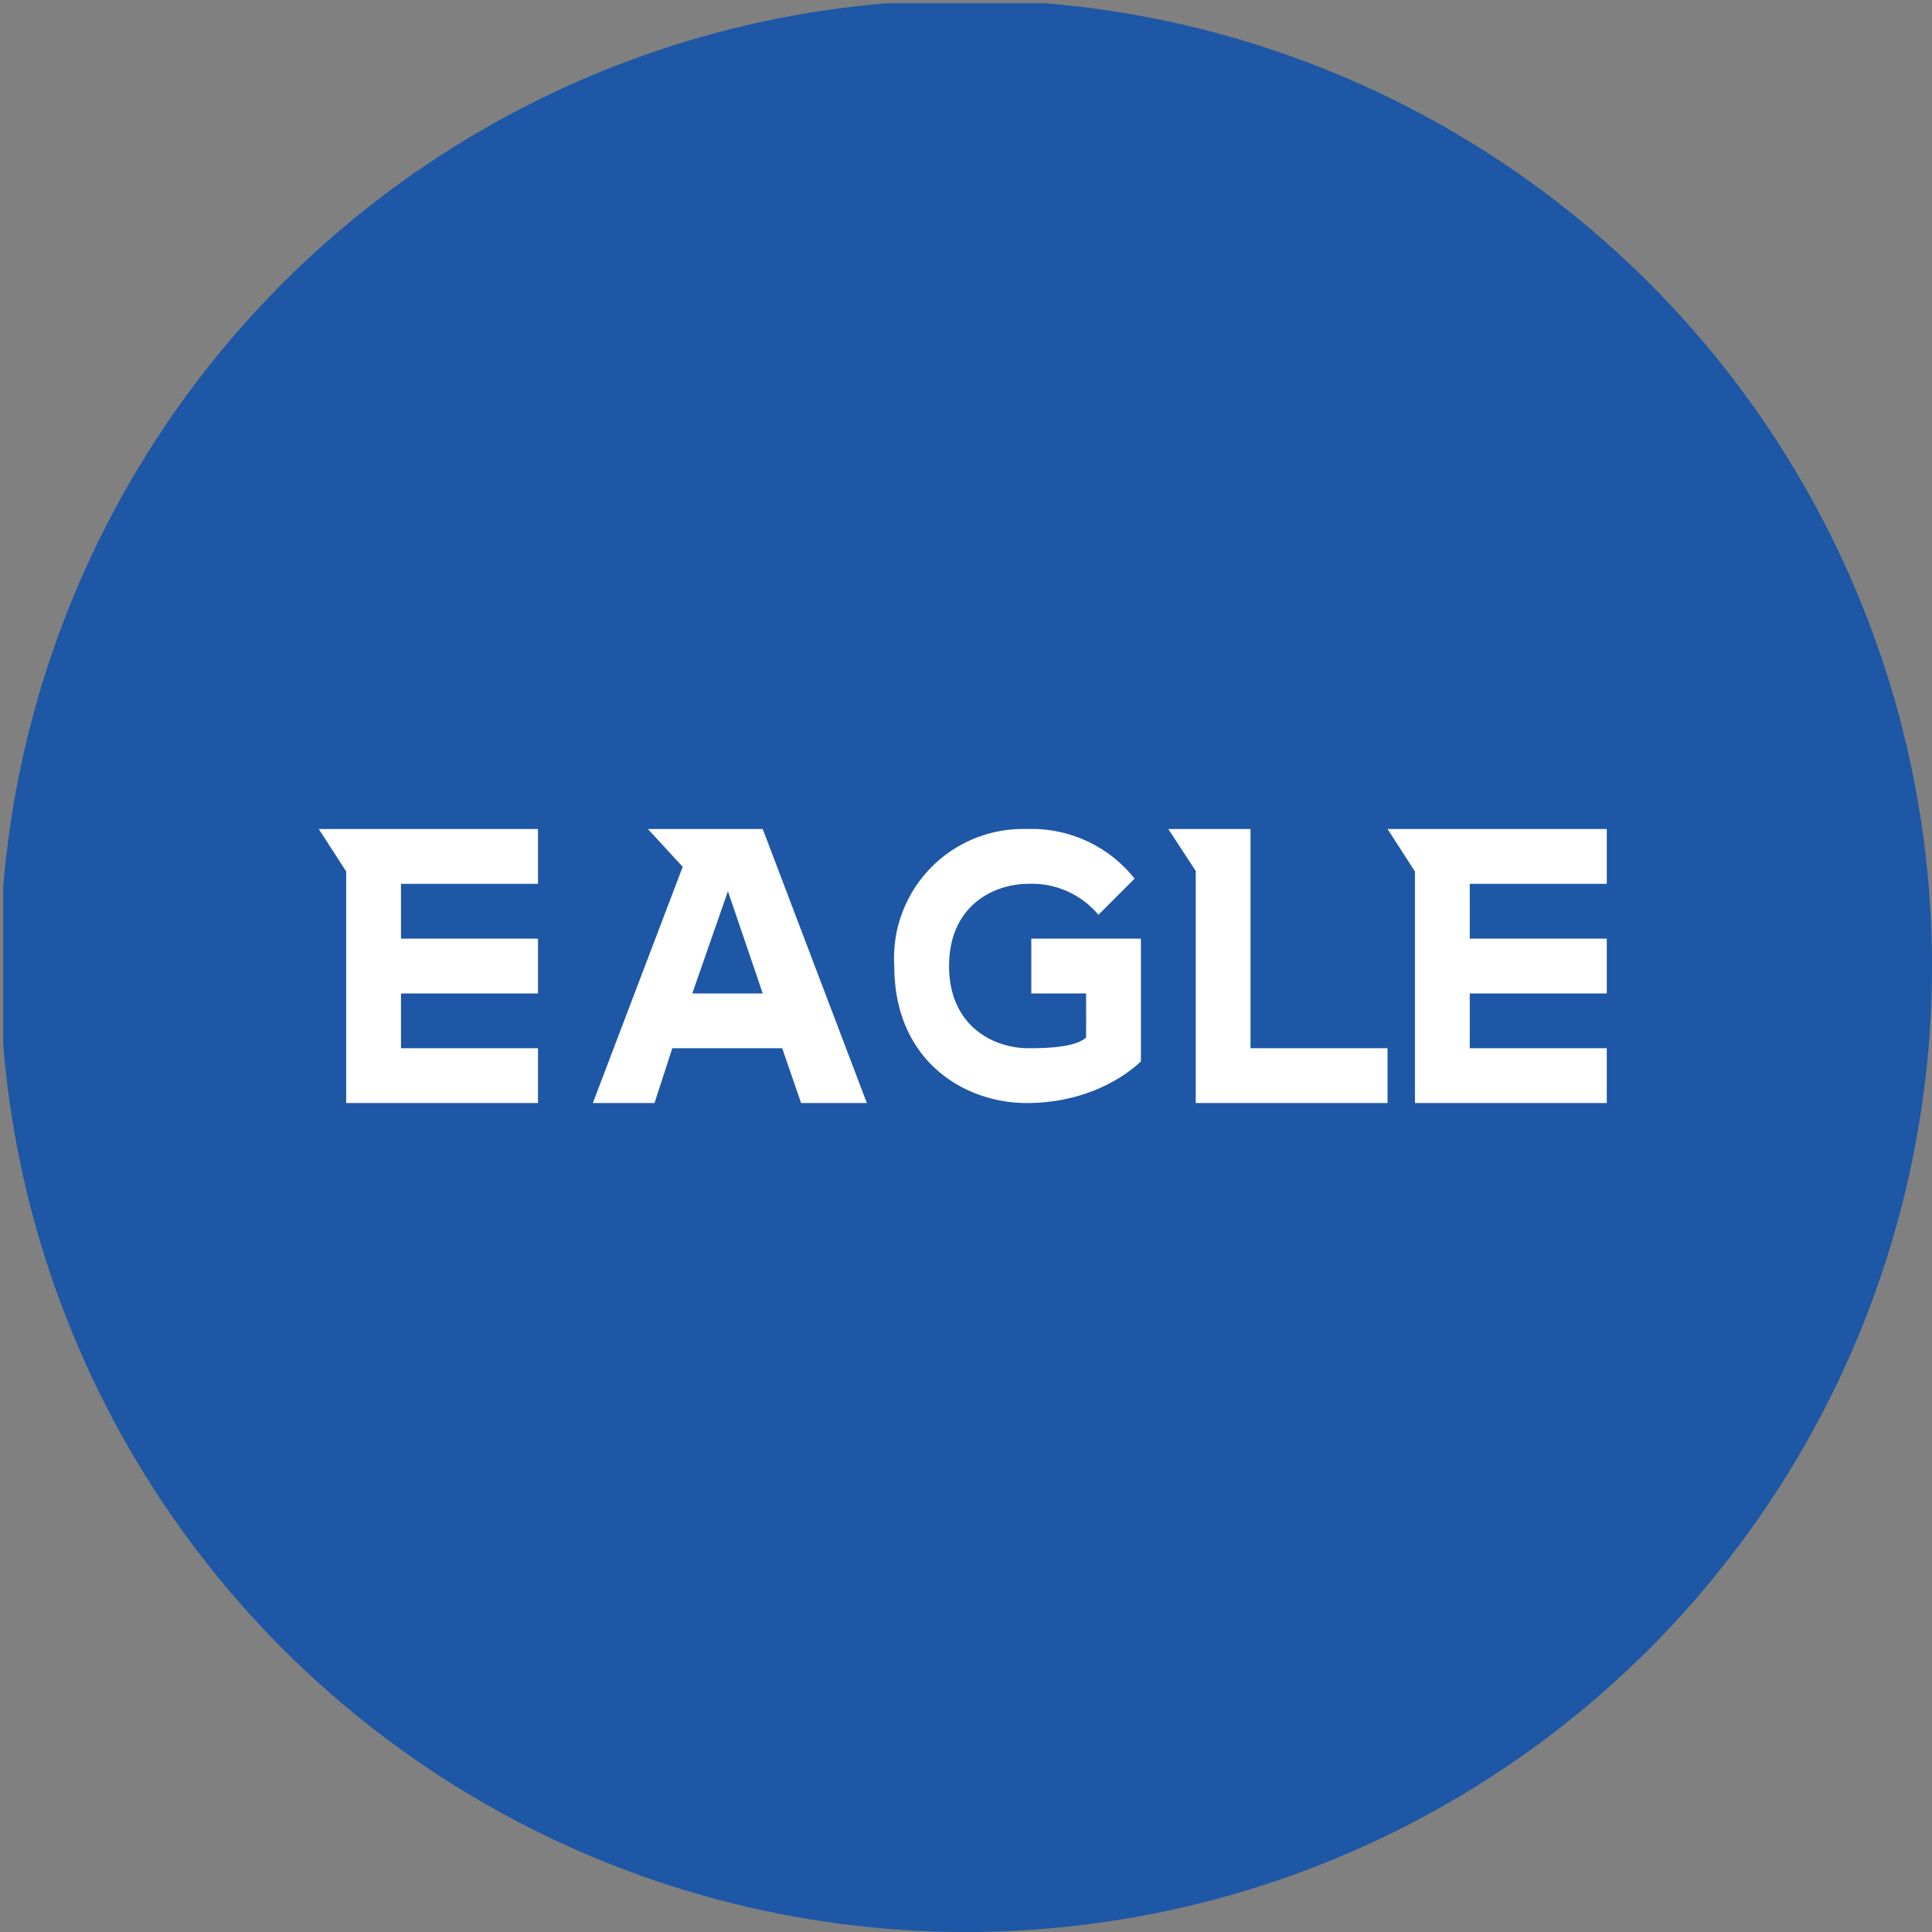 <?xml version='1.0' encoding='utf-8'?>
<svg xmlns="http://www.w3.org/2000/svg" viewBox="0 0 300 300" width="300" height="300">
  <rect x="0" y="0" width="300" height="300" fill="#808080" stroke="none"/>
  <defs><clipPath id="bz_circular_clip"><circle cx="150.0" cy="150.0" r="150.0" /></clipPath></defs><g clip-path="url(#bz_circular_clip)"><rect x="0.5" y="0.5" width="300" height="300" fill="#1d57a5" />
  <path d="M177.16,164.814V145.75H160.138V154.26h8.511v6.851c-1.149,1.021-3.66,1.66-8.894,1.66-5.66,0-12.383-3.574-12.383-12.766s6.681-12.766,12.383-12.766a13.496,13.496,0,0,1,10.809,4.809l5.617-5.617a20.425,20.425,0,0,0-16.724-7.702,20.042,20.042,0,0,0-20.625,19.442q-.027.917.03,1.835c0,14.596,10.723,21.277,20.596,21.277,10.681-.043,16.553-5.404,17.617-6.383Zm17.021-2.043h21.276v8.511H185.67V135.239l-4.255-6.511h12.766Zm-93.575-34.042,5.404,5.872L92.053,171.282h9.575l2.766-8.511h17.064l2.936,8.511h10.213l-16.17-42.553ZM118.479,154.26H107.5l5.532-15.872,5.404,15.872Zm-56.213,0H83.543V145.75H62.266v-8.511H83.543v-8.511H49.5l4.255,6.596v35.958H83.543V162.771H62.266Zm187.234,0H228.223v8.511H249.5v8.511H219.713V135.324l-4.255-6.596H249.5v8.511H228.223V145.75H249.5Z" fill="#fff" />
</g></svg>